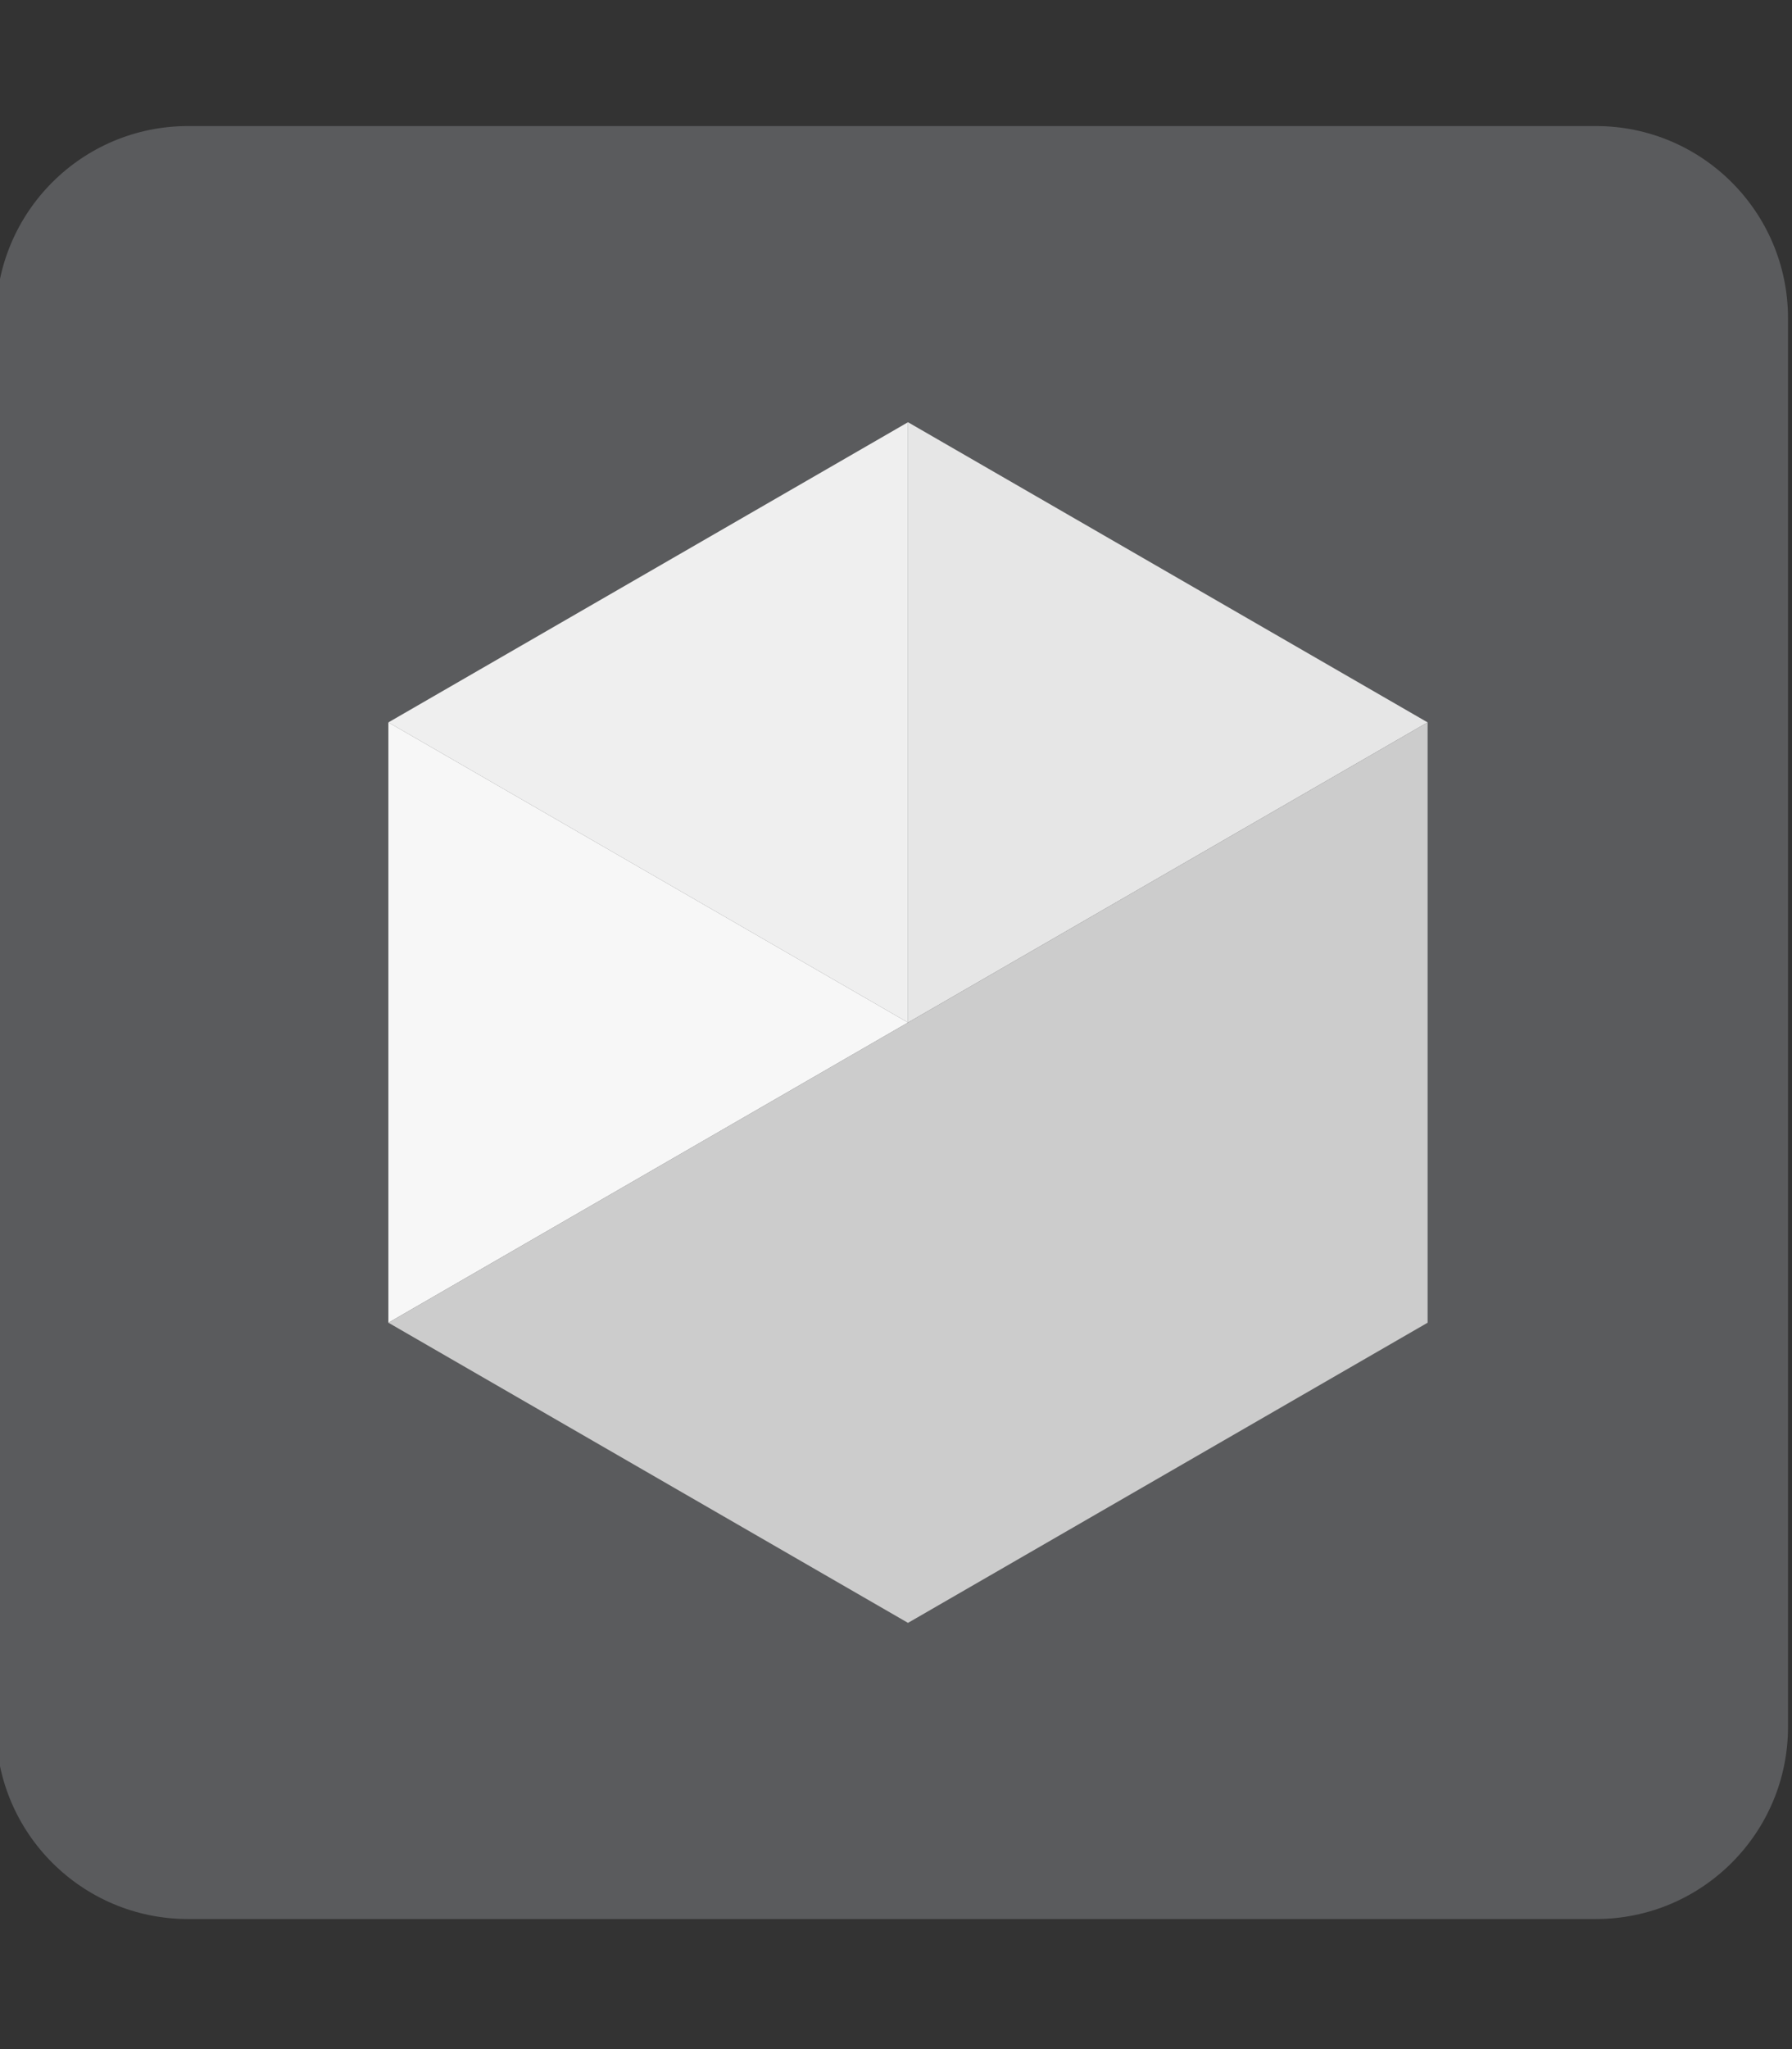 <?xml version="1.0" encoding="utf-8"?>
<!-- Generator: Adobe Illustrator 26.0.0, SVG Export Plug-In . SVG Version: 6.00 Build 0)  -->
<svg version="1.1" id="Layer_1" focusable="false" xmlns="http://www.w3.org/2000/svg" xmlns:xlink="http://www.w3.org/1999/xlink"
	 x="0px" y="0px" viewBox="0 0 448 512" style="enable-background:new 0 0 448 512;" xml:space="preserve">
<rect x="0" y="0" width="448" height="512" fill="#333333" stroke="none"/>
<style type="text/css">
	.st0{fill:#5A5B5D;}
	.st1{fill:#EFEFEF;}
	.st2{fill:#E6E6E6;}
	.st3{fill:#F7F7F7;}
	.st4{fill:#CCCCCC;}
</style>
<path class="st0" d="M399,31.5H47c-26.5,0-48,21.5-48,48v352c0,26.5,21.5,48,48,48h352c26.5,0,48-21.5,48-48v-352
	C447,53,425.5,31.5,399,31.5z"/>
<g id="Layer_2_00000136404677259318404080000014493202154173008528_">
	<g id="Layer_1-2">
		<polygon class="st1" points="227,105.5 97.1,180.5 227,255.5 		"/>
		<polygon class="st2" points="227,105.5 227,255.5 356.9,180.5 		"/>
		<polygon class="st3" points="97.1,330.5 227,255.5 97.1,180.5 		"/>
		<polygon class="st4" points="227,255.5 97.1,330.5 227,405.5 356.9,330.5 356.9,180.5 		"/>
	</g>
</g>
</svg>

